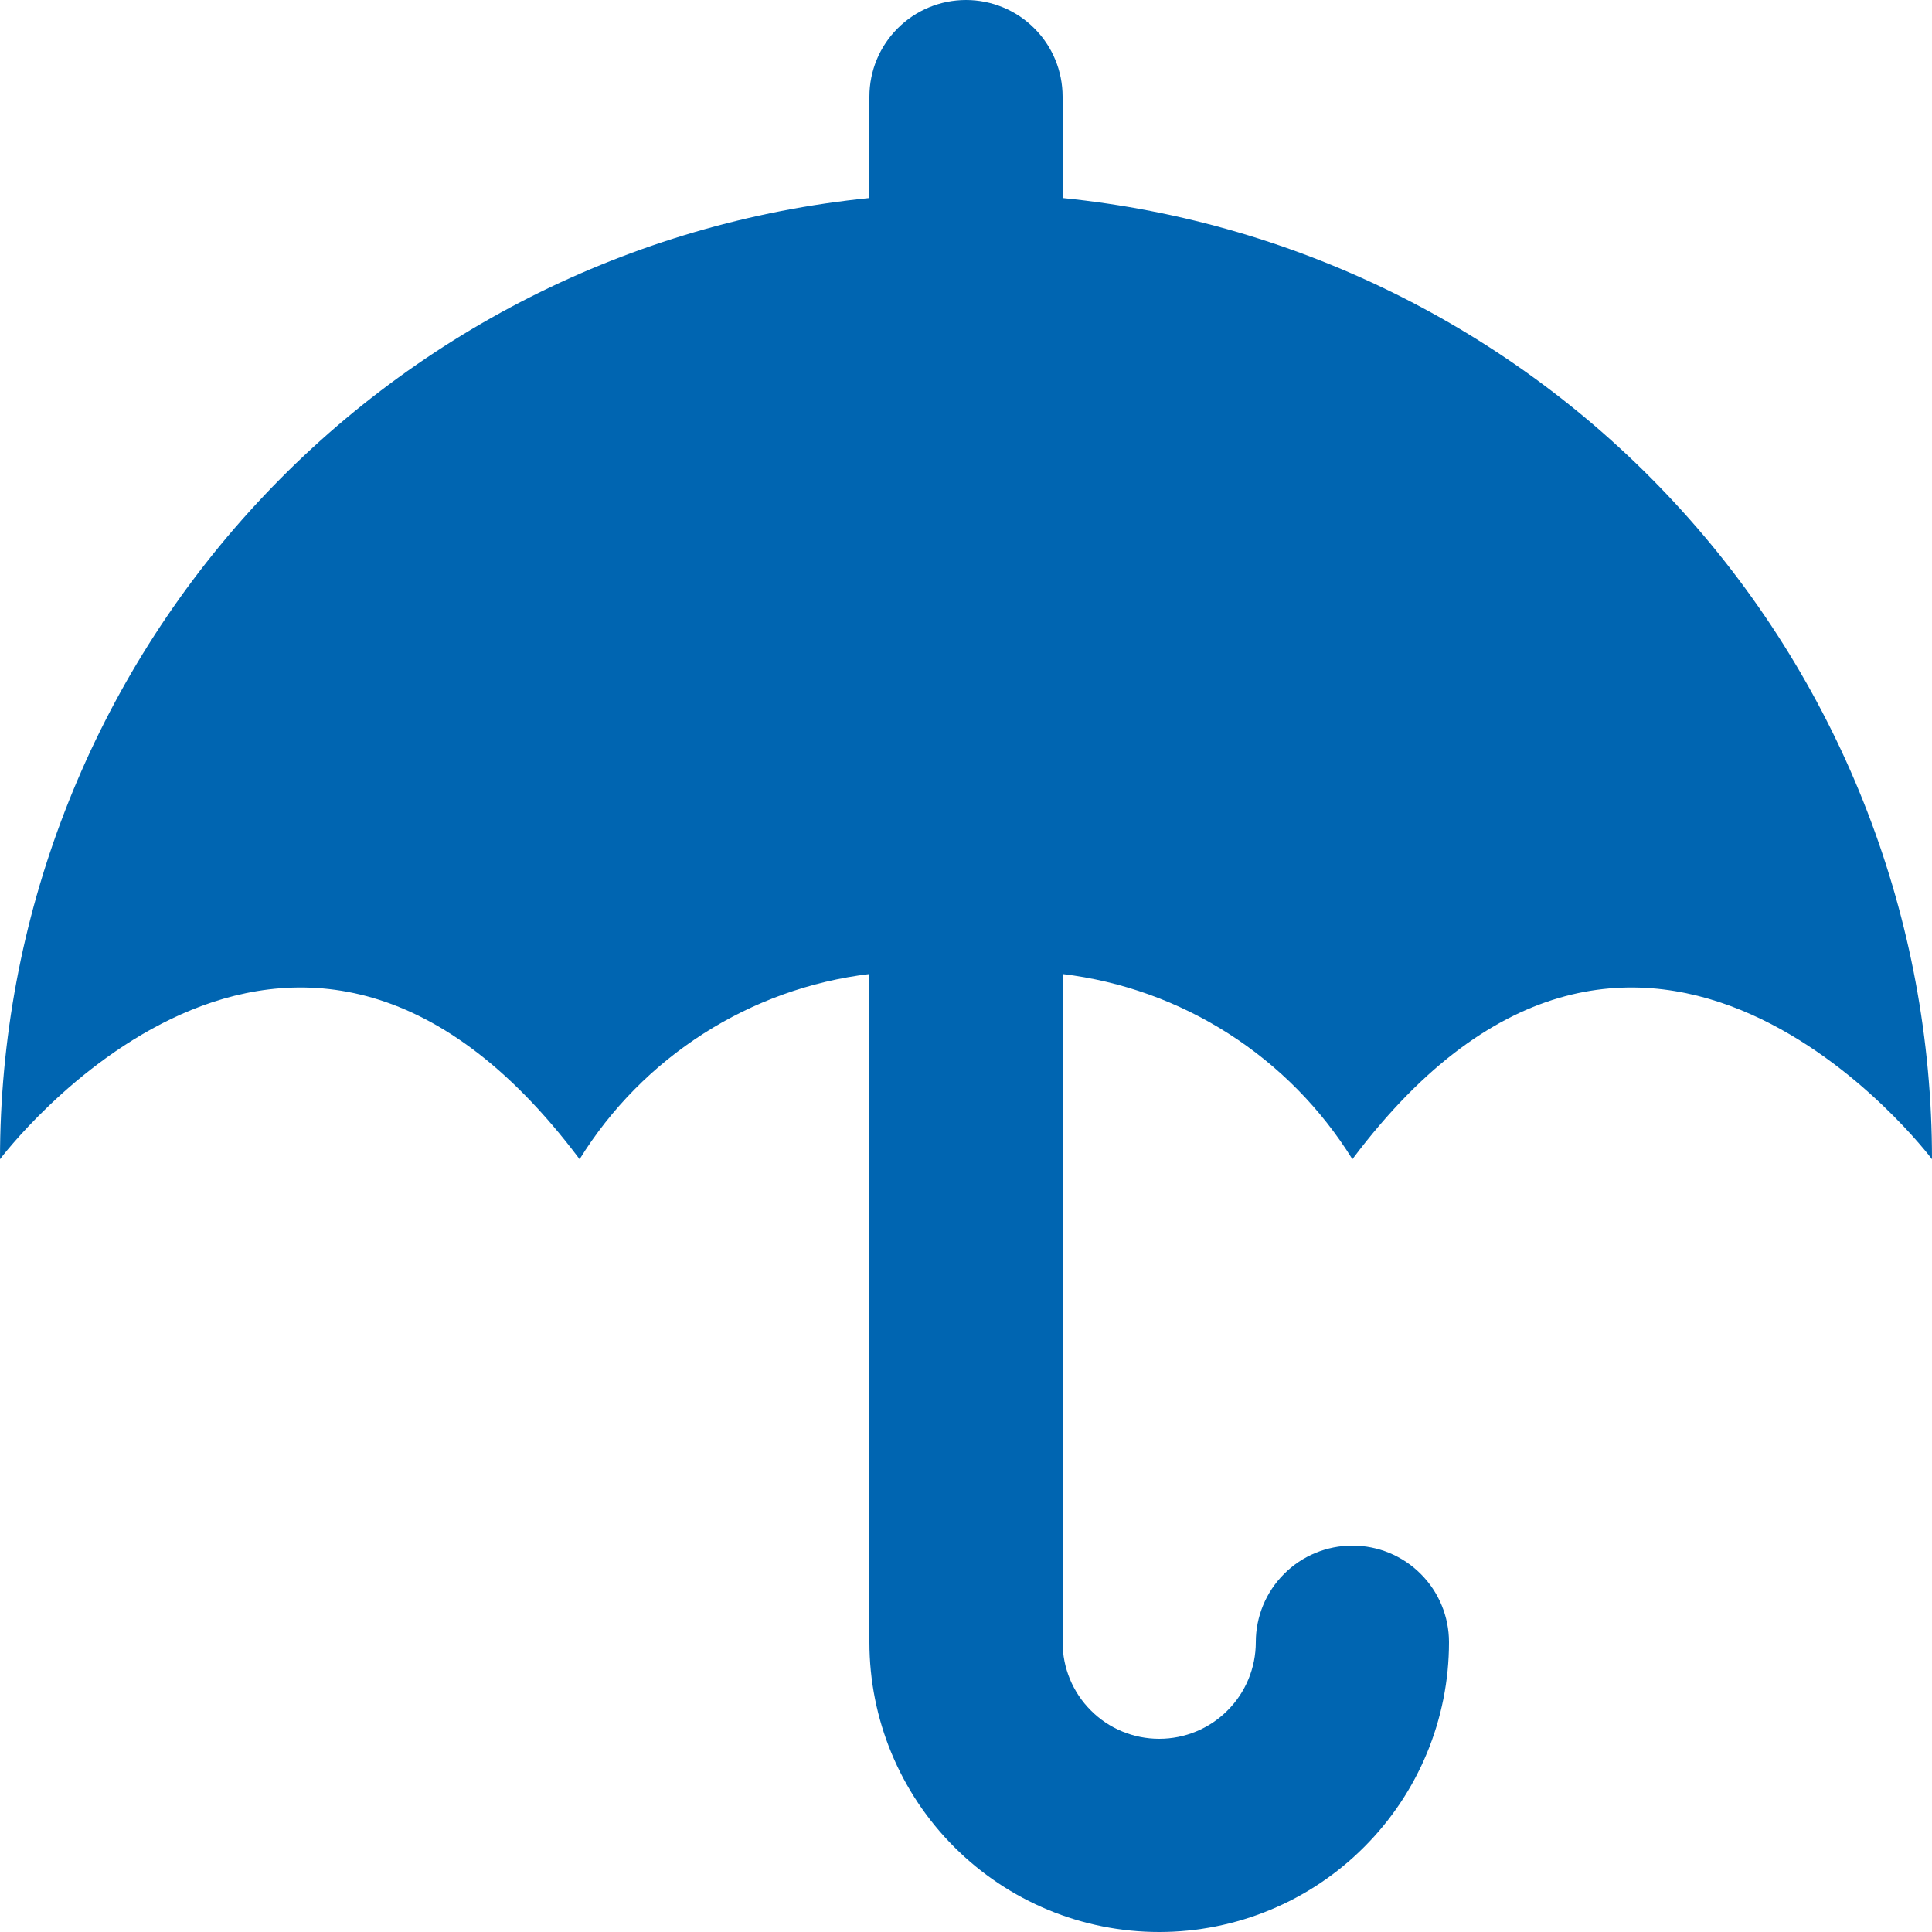 <svg width="20" height="20" viewBox="0 0 20 20" fill="none" xmlns="http://www.w3.org/2000/svg">
<path d="M20 12C20 12 17 8 14 12C13.675 11.476 13.237 11.032 12.718 10.7C12.199 10.368 11.612 10.157 11 10.083V17C11 17.265 11.105 17.52 11.293 17.707C11.48 17.895 11.735 18 12 18C12.265 18 12.52 17.895 12.707 17.707C12.895 17.52 13 17.265 13 17C13 16.735 13.105 16.48 13.293 16.293C13.48 16.105 13.735 16 14 16C14.265 16 14.52 16.105 14.707 16.293C14.895 16.48 15 16.735 15 17C15 17.796 14.684 18.559 14.121 19.121C13.559 19.684 12.796 20 12 20C11.204 20 10.441 19.684 9.879 19.121C9.316 18.559 9 17.796 9 17V10.083C8.388 10.157 7.801 10.368 7.282 10.7C6.763 11.032 6.324 11.476 6 12C3 8 7.90012e-10 12 7.90012e-10 12C-3.11433e-05 9.521 0.921 7.13 2.584 5.292C4.247 3.453 6.533 2.298 9 2.05V1C9 0.735 9.105 0.48 9.293 0.293C9.48 0.105 9.735 0 10 0C10.265 0 10.52 0.105 10.707 0.293C10.895 0.48 11 0.735 11 1V2.05C13.467 2.298 15.753 3.453 17.416 5.292C19.079 7.13 20 9.521 20 12Z" fill="#0065B1"/>
</svg>
